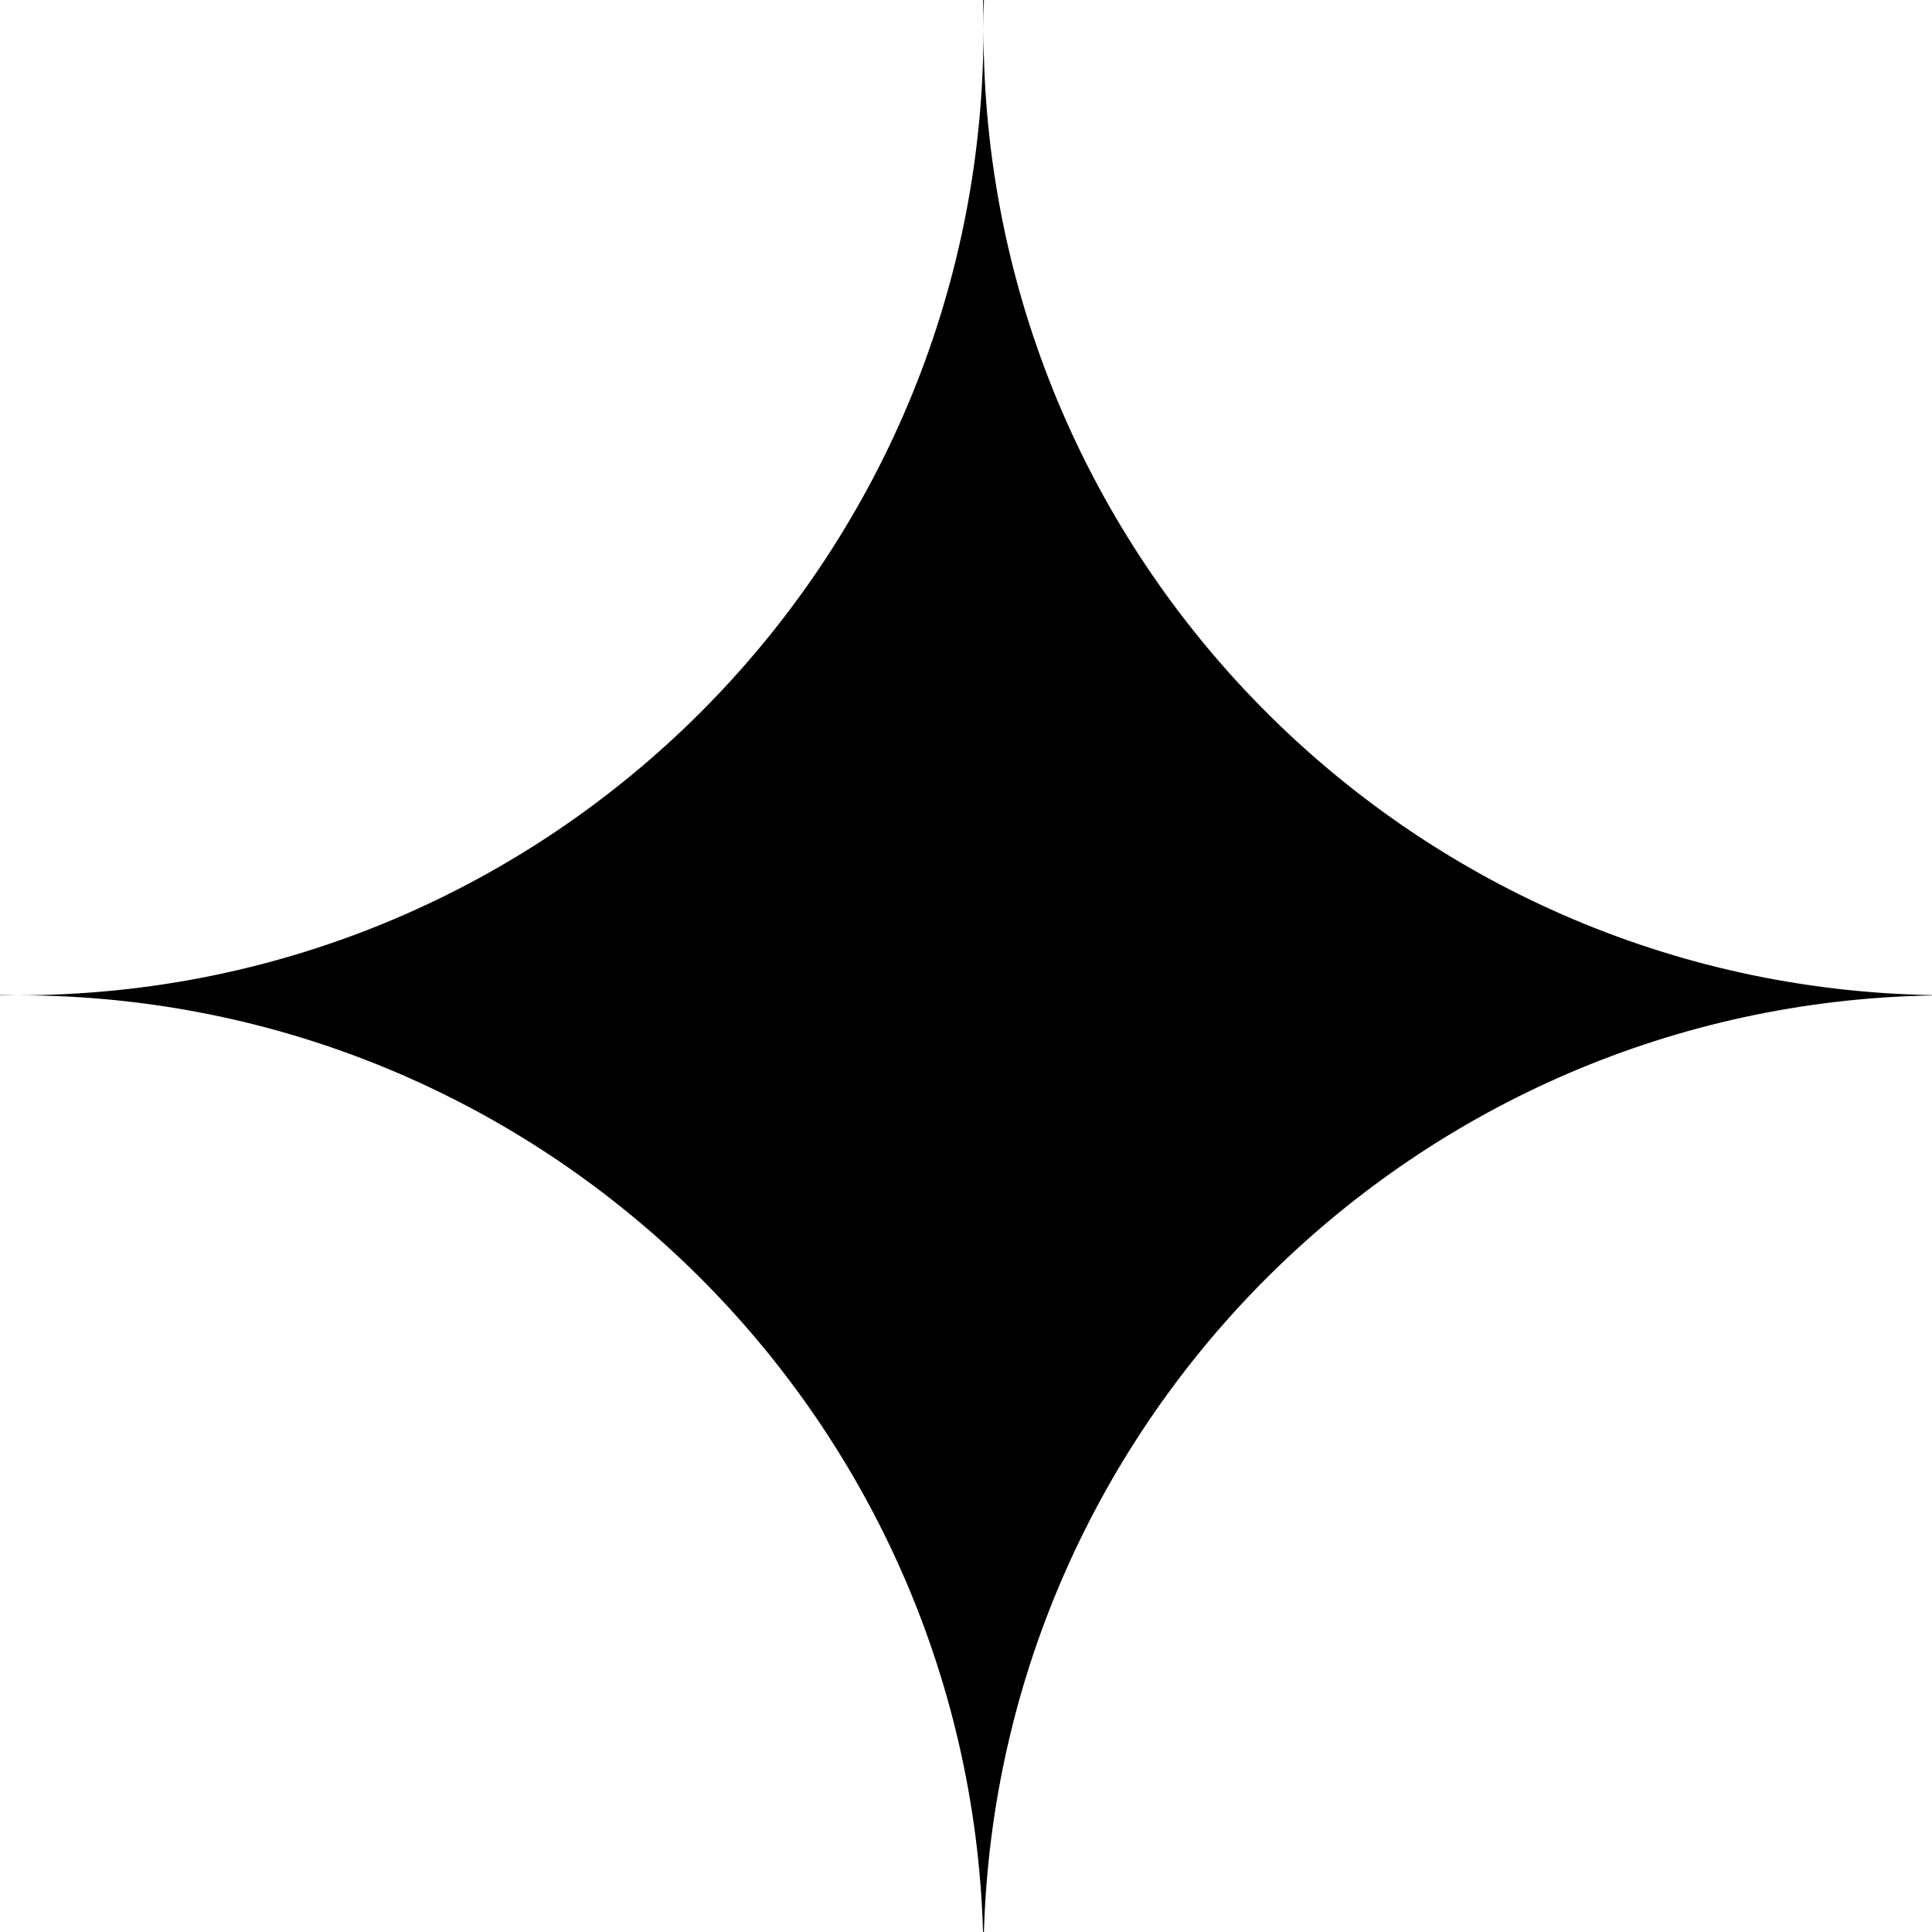<svg width="33" height="33" viewBox="0 0 33 33" fill="none" xmlns="http://www.w3.org/2000/svg">
<path fill-rule="evenodd" clip-rule="evenodd" d="M16.799 0.5C16.799 0.333 16.797 0.166 16.792 0H16.806C16.802 0.166 16.799 0.333 16.799 0.5ZM0.299 17C9.412 17 16.799 9.613 16.799 0.5C16.799 9.513 24.025 16.838 33 16.997V17.003C24.192 17.159 17.068 24.217 16.806 32.999H16.791C16.527 24.118 9.244 17 0.299 17ZM0 17.003C0.099 17.001 0.199 17 0.299 17C0.199 17 0.099 16.999 0 16.997V17.003Z" fill="black"/>
</svg>
